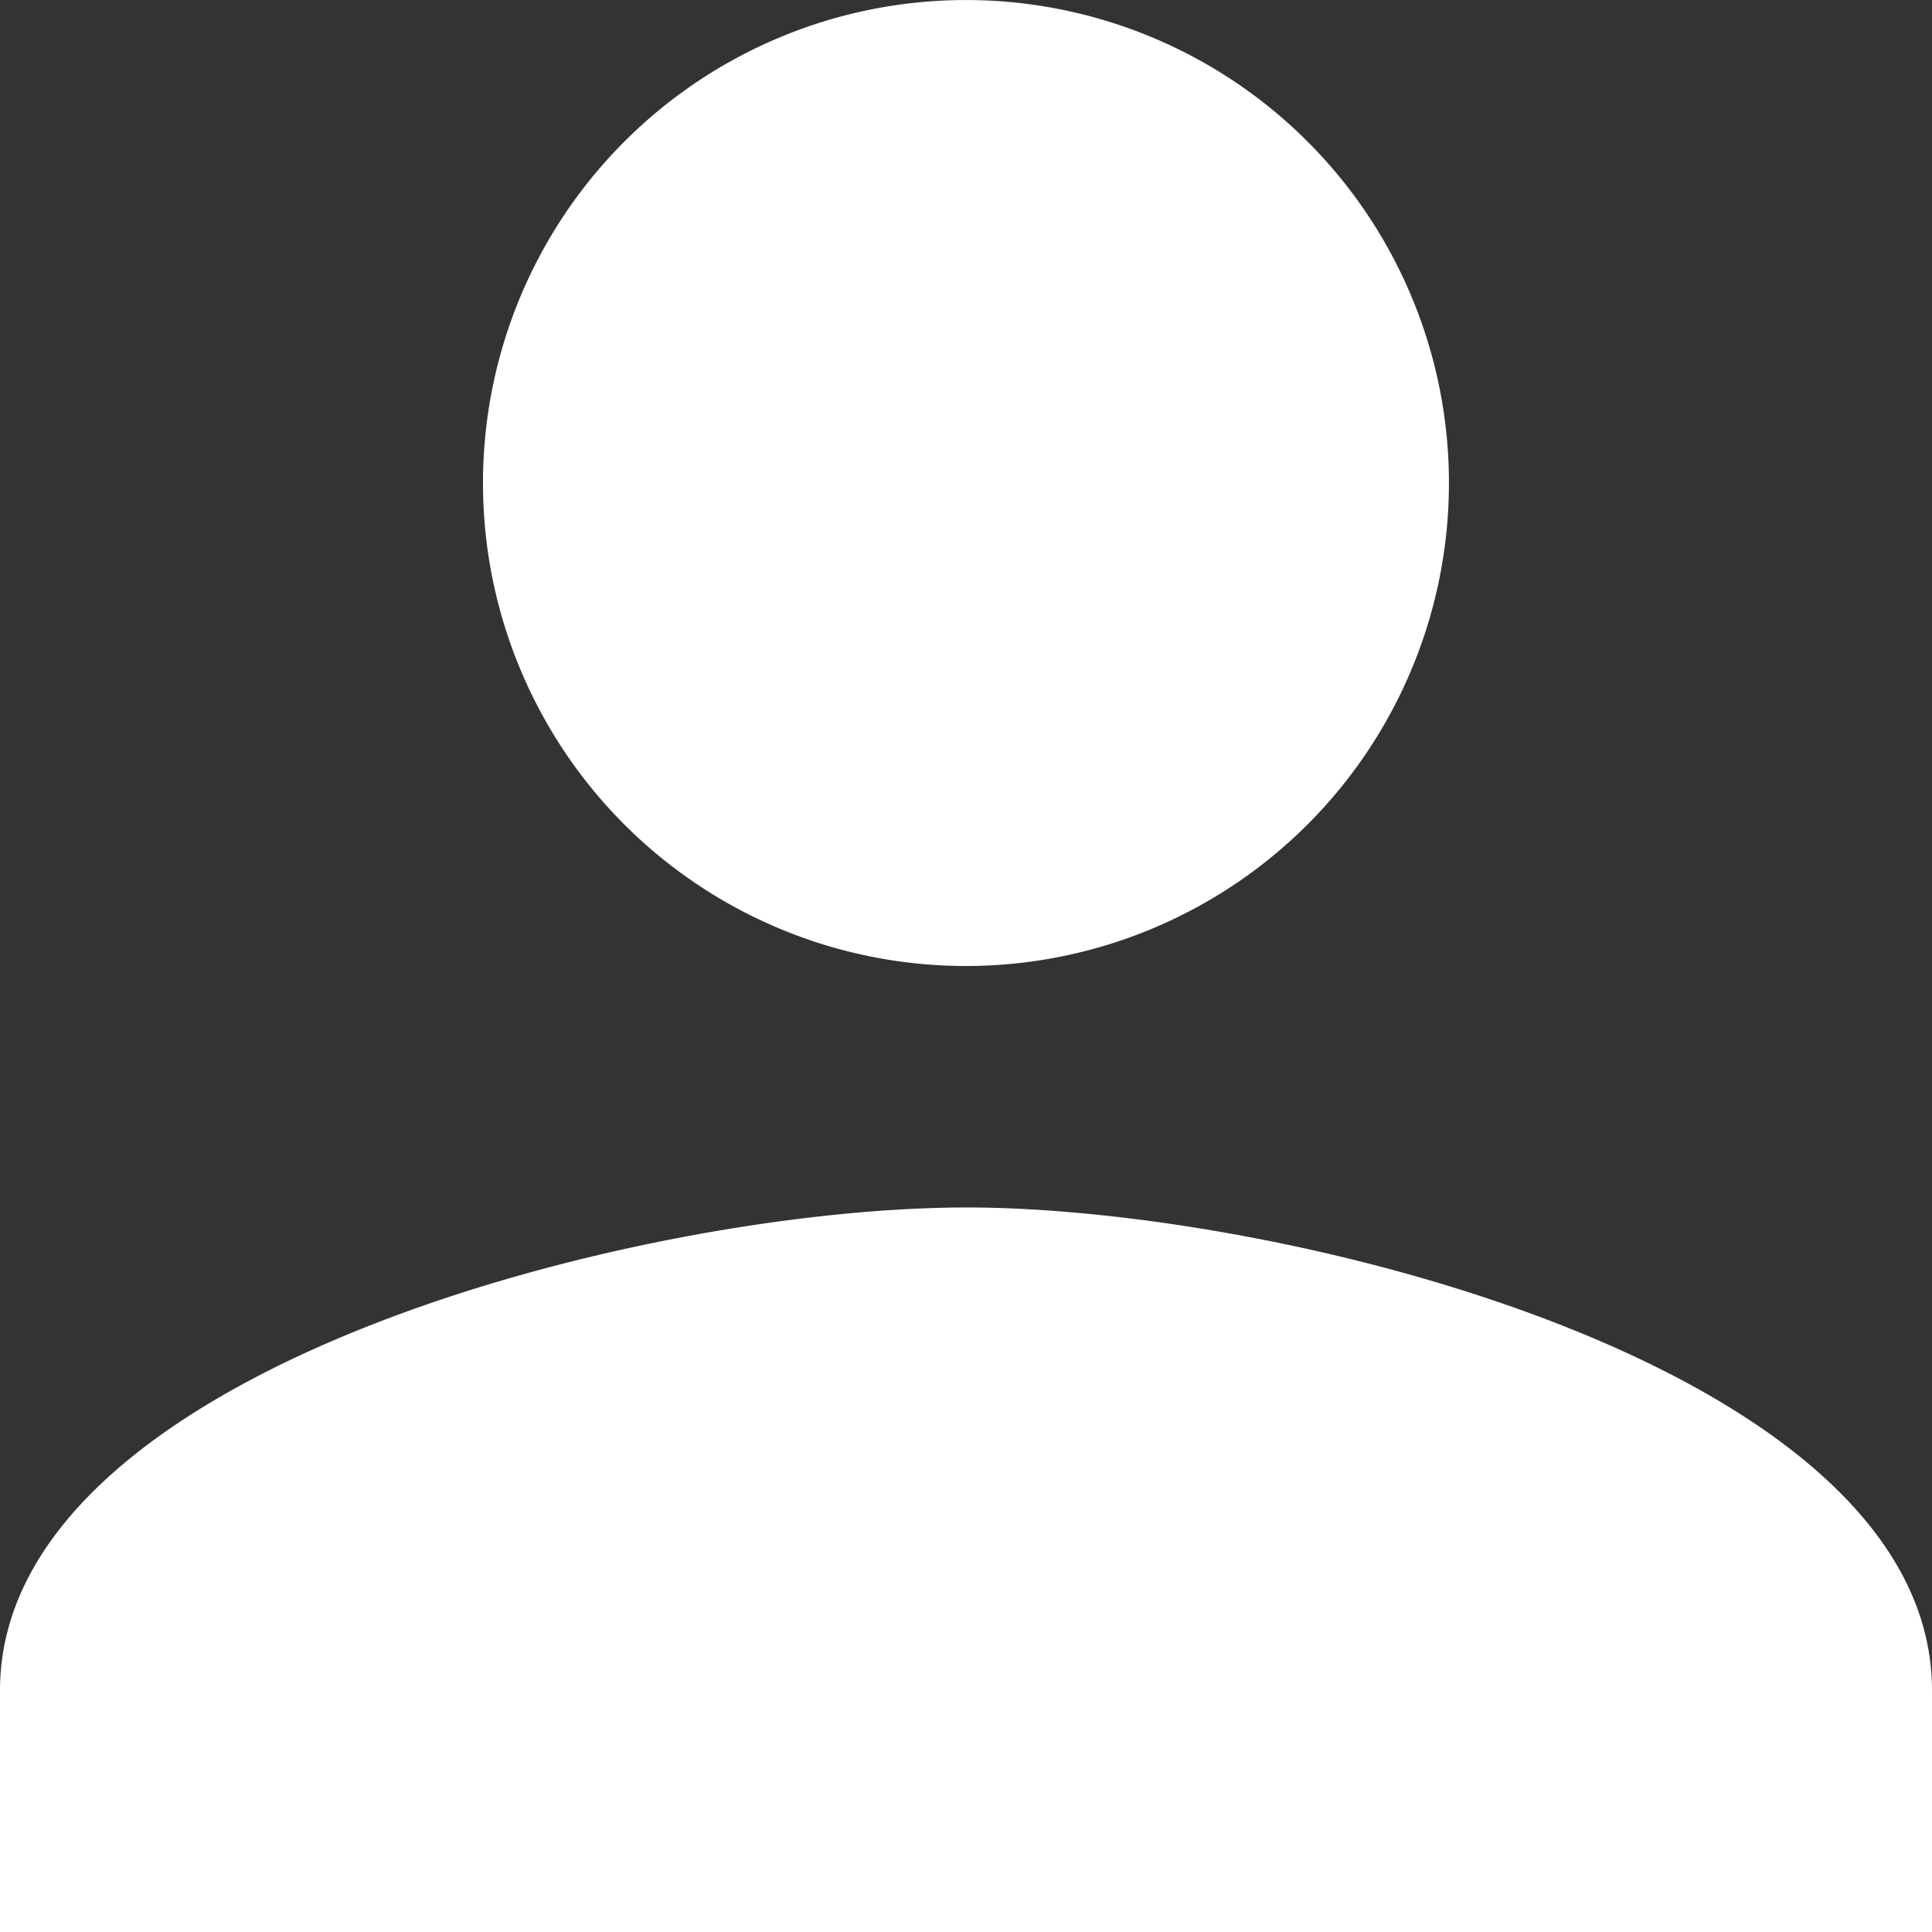 <svg xmlns="http://www.w3.org/2000/svg" width="51.682" height="51.682" viewBox="0 0 51.682 51.682">
  <rect x="0" y="0" width="51.682" height="51.682" fill="#333333" stroke="none"/>
  <path id="Icon_material-person" data-name="Icon material-person" d="M31.841,31.841A12.92,12.92,0,1,0,18.92,18.92,12.917,12.917,0,0,0,31.841,31.841Zm0,6.46C23.217,38.3,6,42.63,6,51.222v6.46H57.682v-6.46C57.682,42.63,40.465,38.3,31.841,38.3Z" transform="translate(-6 -6)" fill="#fff"/>
</svg>
